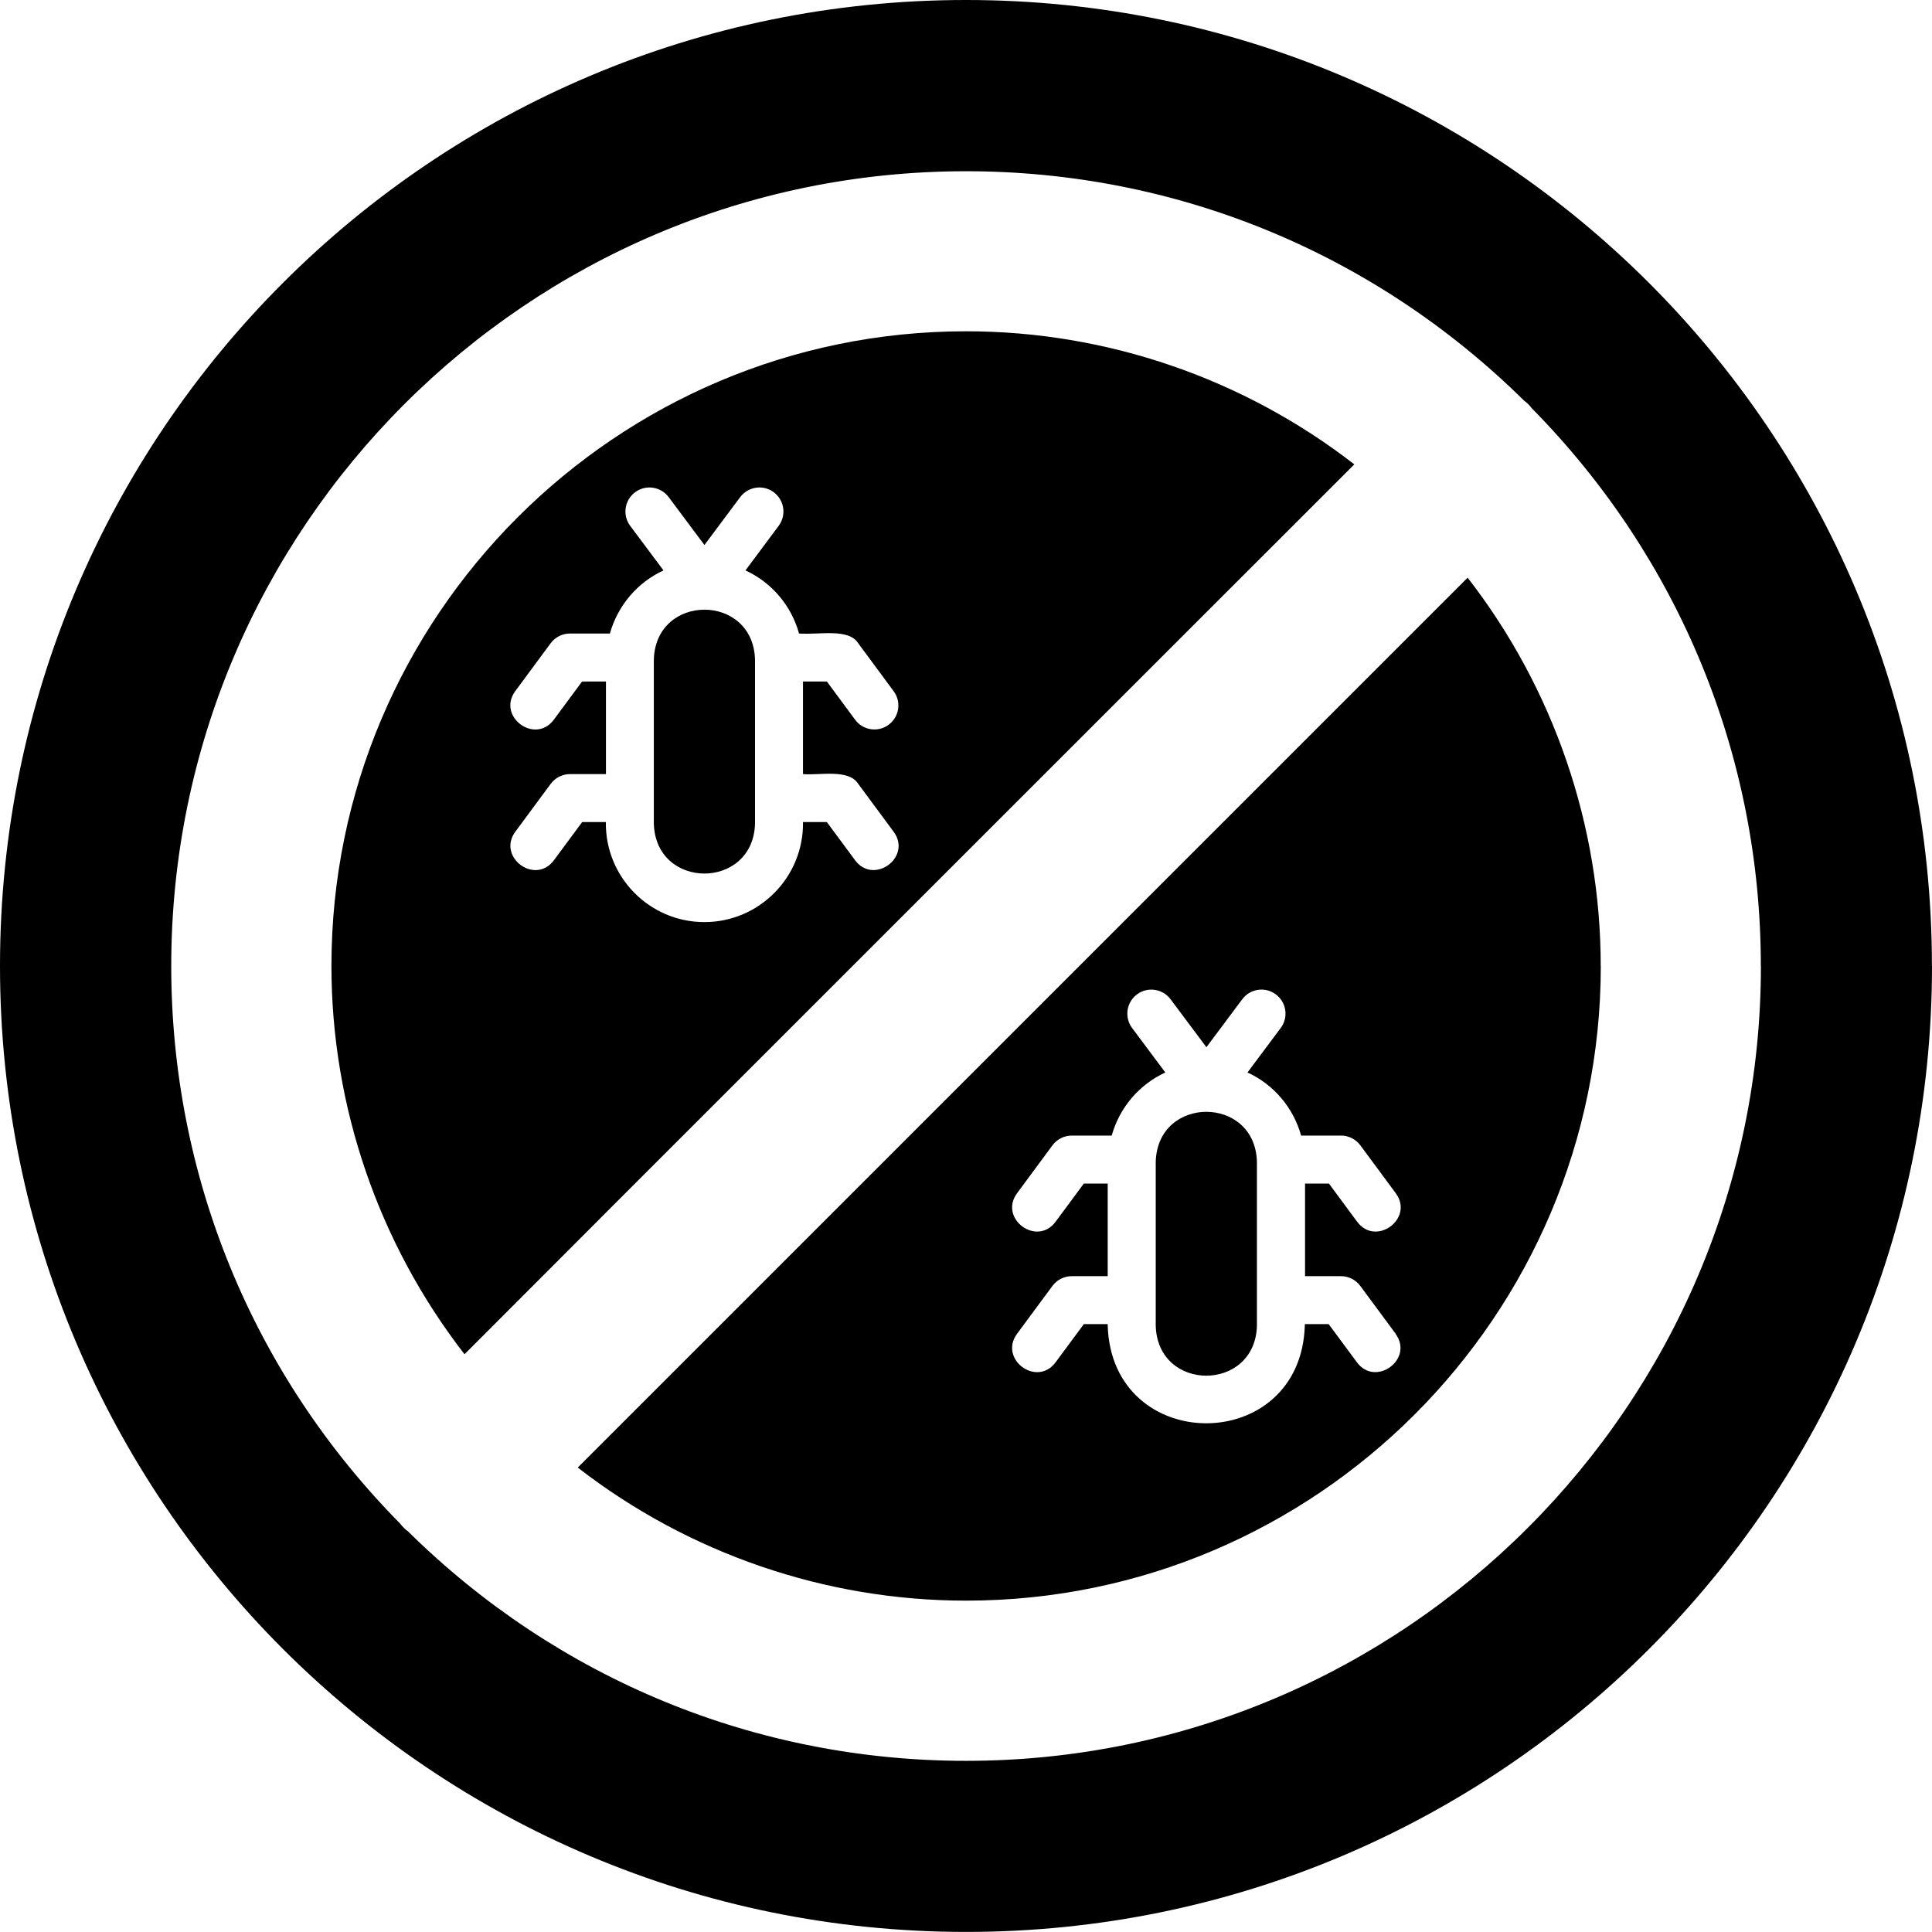 <svg viewBox="0 0 250.13 250.13" xmlns="http://www.w3.org/2000/svg" id="Layer_2">
  <g id="Layer_1-2">
    <path d="m162.73,150.42s0,21.21,0,21.21c-.23,8.63-12.87,8.64-13.1,0v-21.21c.23-8.63,12.87-8.64,13.1,0Zm-85.01,7.31l-17.58,17.6c-11.13-14.35-17.23-32.08-17.23-50.27,0-45.3,36.86-82.17,82.17-82.17,18.19,0,35.91,6.1,50.26,17.23l-26.92,26.91-70.69,70.68Zm-2.37-51.3h3.09c-.11,7.1,5.65,12.96,12.76,12.95,7.11,0,12.87-5.85,12.76-12.95h3.09l3.66,4.95h0c2.42,3.25,7.4-.41,4.99-3.69,0,0-4.59-6.21-4.59-6.21-1.24-1.97-5.05-1.07-7.15-1.26,0,0,0-11.99,0-11.99h3.09l3.66,4.95c1.02,1.39,2.98,1.67,4.34.65,1.38-1.02,1.67-2.96.65-4.34l-4.59-6.21c-1.24-1.98-5.06-1.07-7.66-1.26-1.01-3.64-3.56-6.62-6.94-8.17l4.3-5.77c1.03-1.38.74-3.32-.63-4.35-1.38-1.03-3.32-.74-4.35.63l-4.63,6.2-4.63-6.2c-1.03-1.37-2.97-1.66-4.35-.63-1.37,1.03-1.66,2.97-.63,4.35l4.31,5.77c-3.38,1.56-5.92,4.54-6.94,8.17h-5.17c-.99,0-1.91.47-2.5,1.26l-4.59,6.21c-2.38,3.27,2.55,6.95,5,3.69,0,0,3.66-4.95,3.66-4.95h3.09v11.99h-4.65c-.99,0-1.91.47-2.5,1.26l-4.59,6.21c-2.38,3.26,2.55,6.96,5,3.69,0,0,3.66-4.95,3.66-4.95Zm22.4.19s0-21.21,0-21.21c-.23-8.64-12.87-8.63-13.1,0,0,0,0,21.21,0,21.21.23,8.64,12.87,8.63,13.1,0Zm152.38,18.44c0,69.07-55.99,125.06-125.06,125.06S0,194.13,0,125.06,55.99,0,125.06,0s125.06,55.99,125.06,125.06Zm-22.16,0c0-27.17-10.55-52.82-29.66-72.21-.15-.2-.31-.38-.47-.54-.18-.18-.36-.33-.49-.41-19.42-19.18-45.09-29.73-72.28-29.73-56.75,0-102.9,46.15-102.9,102.9,0,27.19,10.55,52.87,29.66,72.21.15.2.31.38.47.54.18.18.36.33.49.41,19.42,19.18,45.09,29.74,72.29,29.74,56.74,0,102.9-46.16,102.9-102.9Zm-20.72,0c0,45.3-36.88,82.17-82.18,82.17-18.19,0-35.92-6.1-50.27-17.23l13.59-13.59,71.52-71.52,30.1-30.1c11.13,14.35,17.23,32.08,17.23,50.26Zm-26.55,47.63s-4.59-6.21-4.59-6.21c-.59-.79-1.51-1.26-2.5-1.26h-4.65v-11.99h3.09l3.66,4.95c2.43,3.26,7.4-.42,5-3.69,0,0-4.59-6.21-4.59-6.21-.59-.79-1.51-1.26-2.5-1.26h-5.17c-1.01-3.64-3.56-6.62-6.94-8.17l4.3-5.76c1.03-1.37.75-3.32-.63-4.35-1.37-1.03-3.32-.75-4.35.63l-4.64,6.21-4.64-6.21c-1.03-1.37-2.97-1.66-4.35-.63-1.37,1.03-1.66,2.97-.63,4.35l4.3,5.76c-3.38,1.56-5.93,4.54-6.94,8.17h-5.17c-.99,0-1.91.47-2.5,1.26l-4.59,6.21c-2.39,3.27,2.55,6.95,4.99,3.69,0,0,3.66-4.95,3.66-4.95h3.09v11.99h-4.65c-.99,0-1.91.47-2.5,1.26l-4.59,6.21c-2.39,3.26,2.54,6.96,4.99,3.69,0,0,3.66-4.95,3.66-4.95h3.09v.19c.53,16.86,24.99,16.87,25.52,0,0,0,0-.19,0-.19h3.09l3.66,4.95c2.42,3.25,7.4-.41,5-3.69Z"></path>
  </g>
</svg>